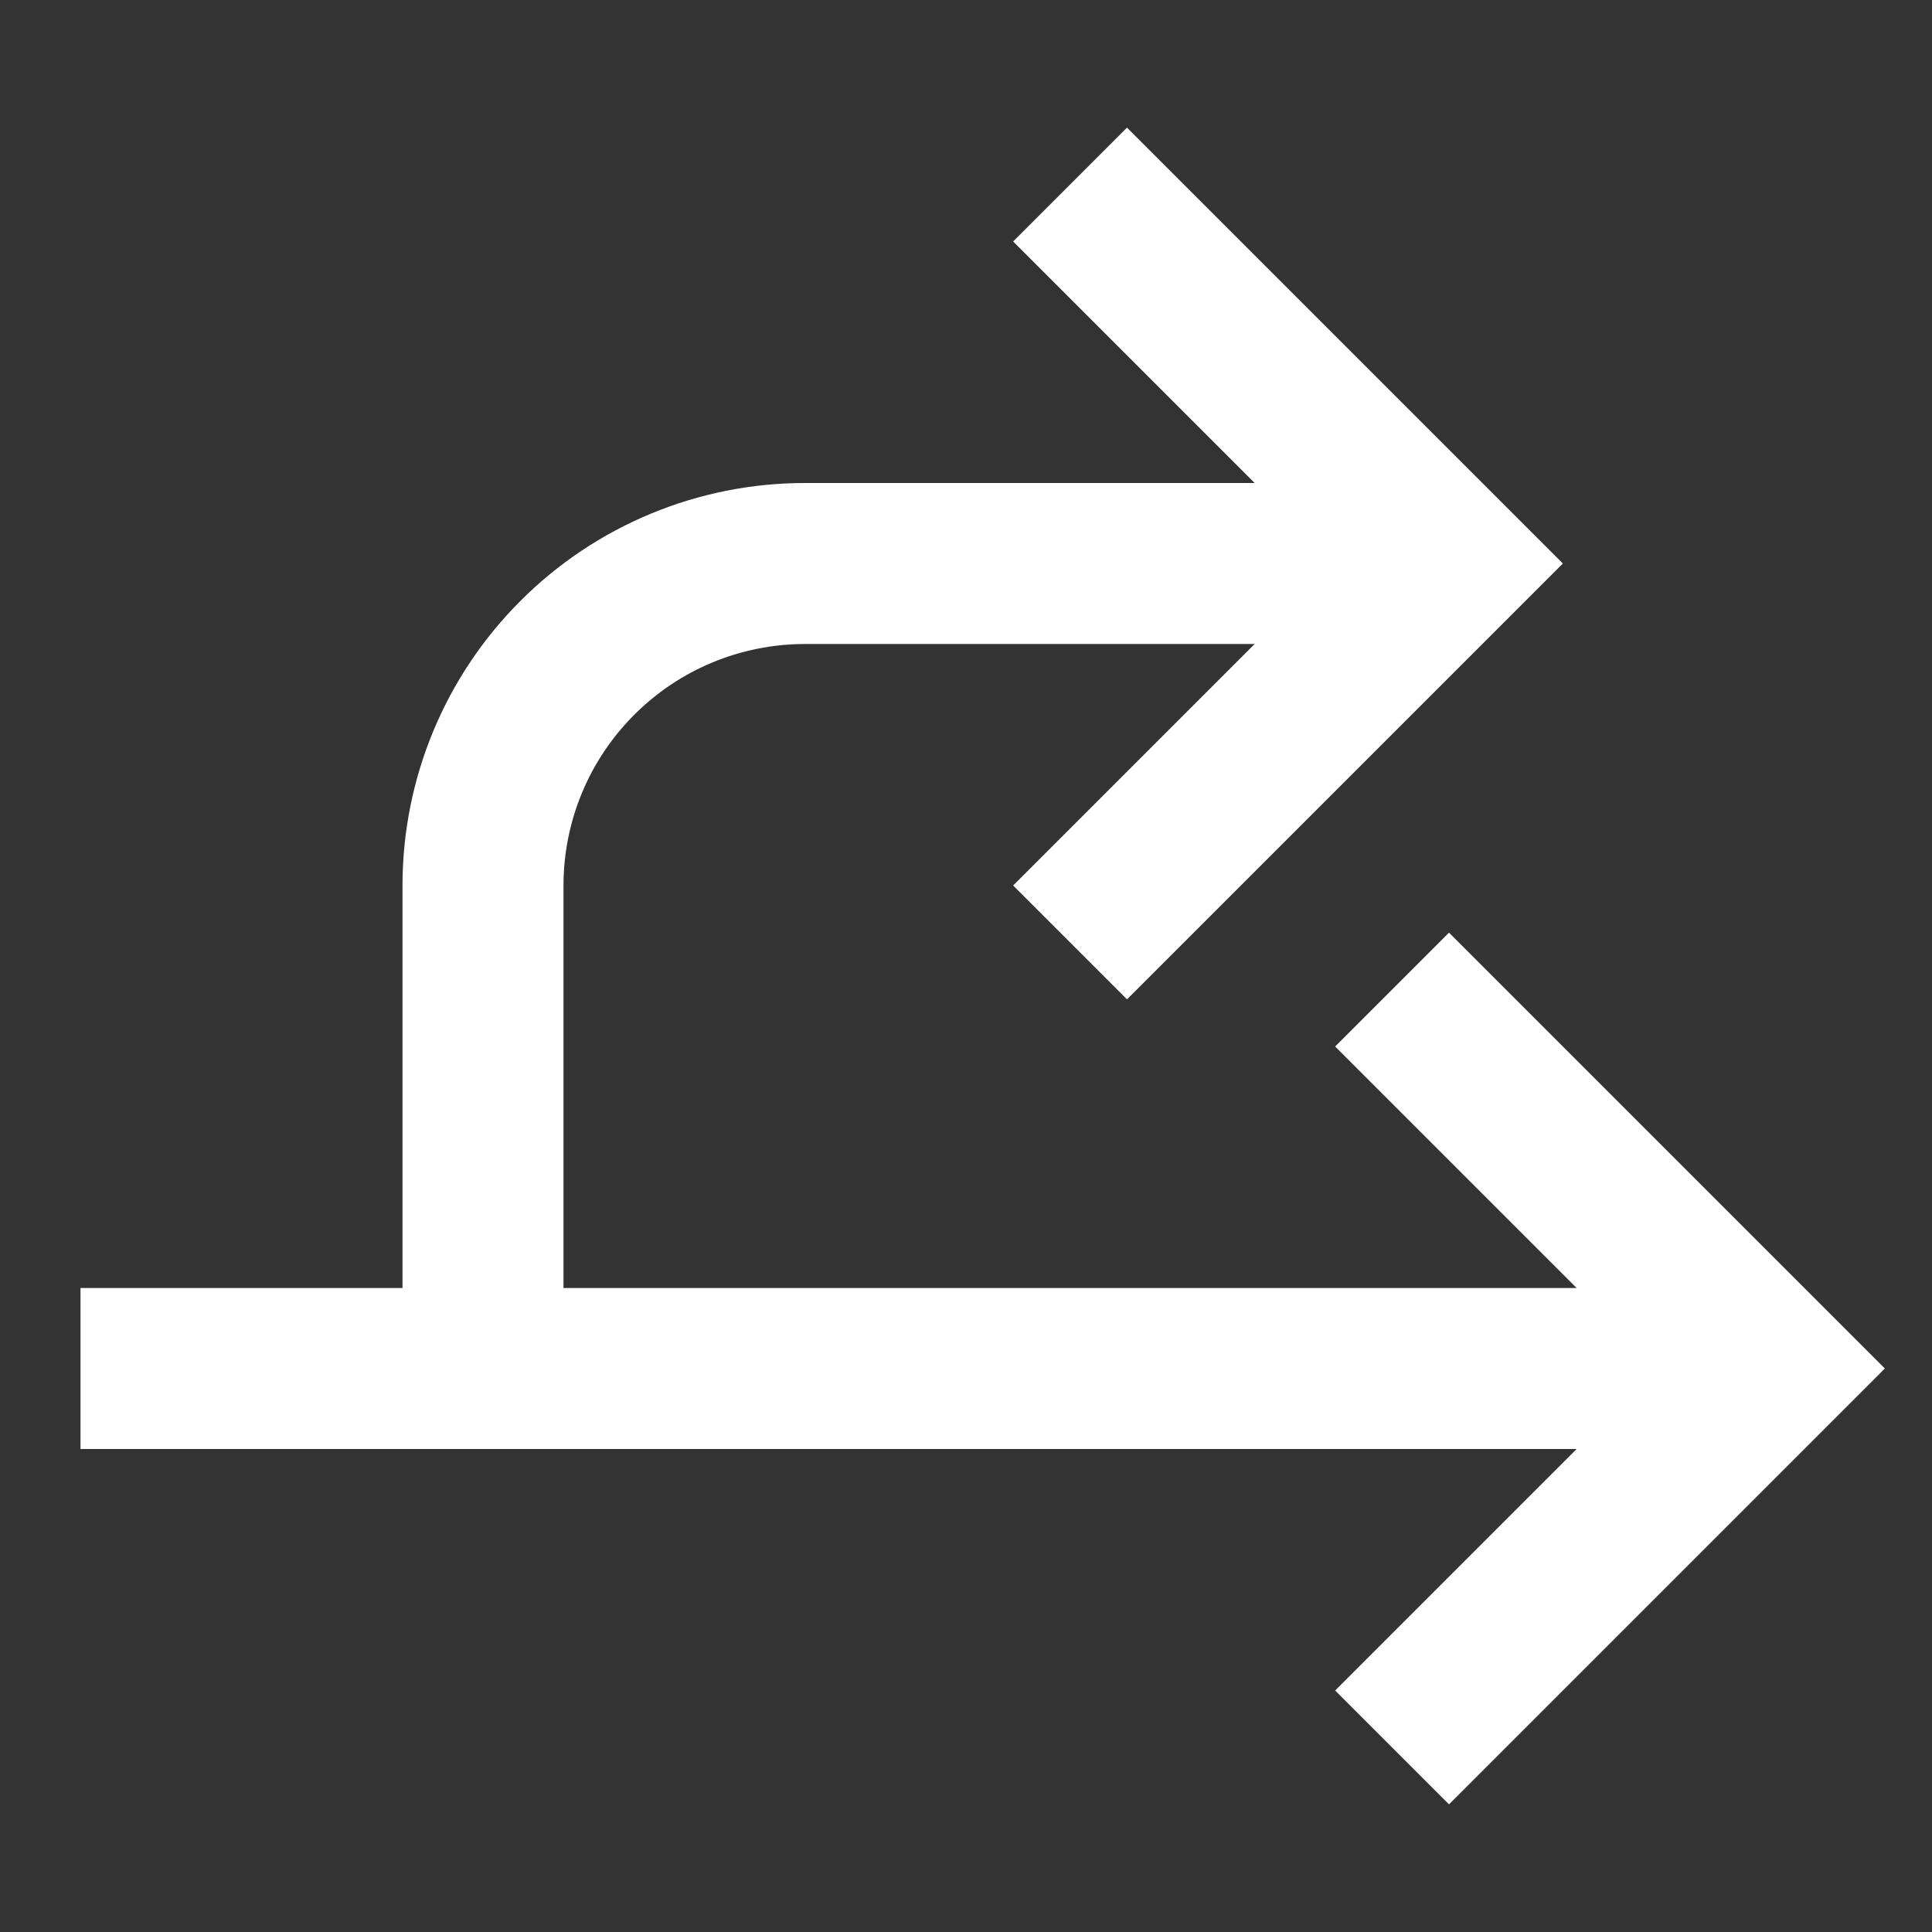 <?xml version="1.0" encoding="UTF-8"?>
<svg xmlns="http://www.w3.org/2000/svg" width="24" height="24" viewBox="0 0 24 24" fill="none">
  <rect x="0" y="0" width="24" height="24" fill="#333333" stroke="none"/>
  <path d="M1 17H22" stroke="white" stroke-width="2" stroke-miterlimit="10"></path>
  <path d="M18 7H10C8.939 7 7.922 7.421 7.172 8.172C6.421 8.922 6 9.939 6 11V17" stroke="white" stroke-width="2" stroke-miterlimit="10"></path>
  <path d="M18 13L22 17L18 21" stroke="white" stroke-width="2" stroke-miterlimit="10" stroke-linecap="square"></path>
  <path d="M14 3L18 7L14 11" stroke="white" stroke-width="2" stroke-miterlimit="10" stroke-linecap="square"></path>
</svg>
